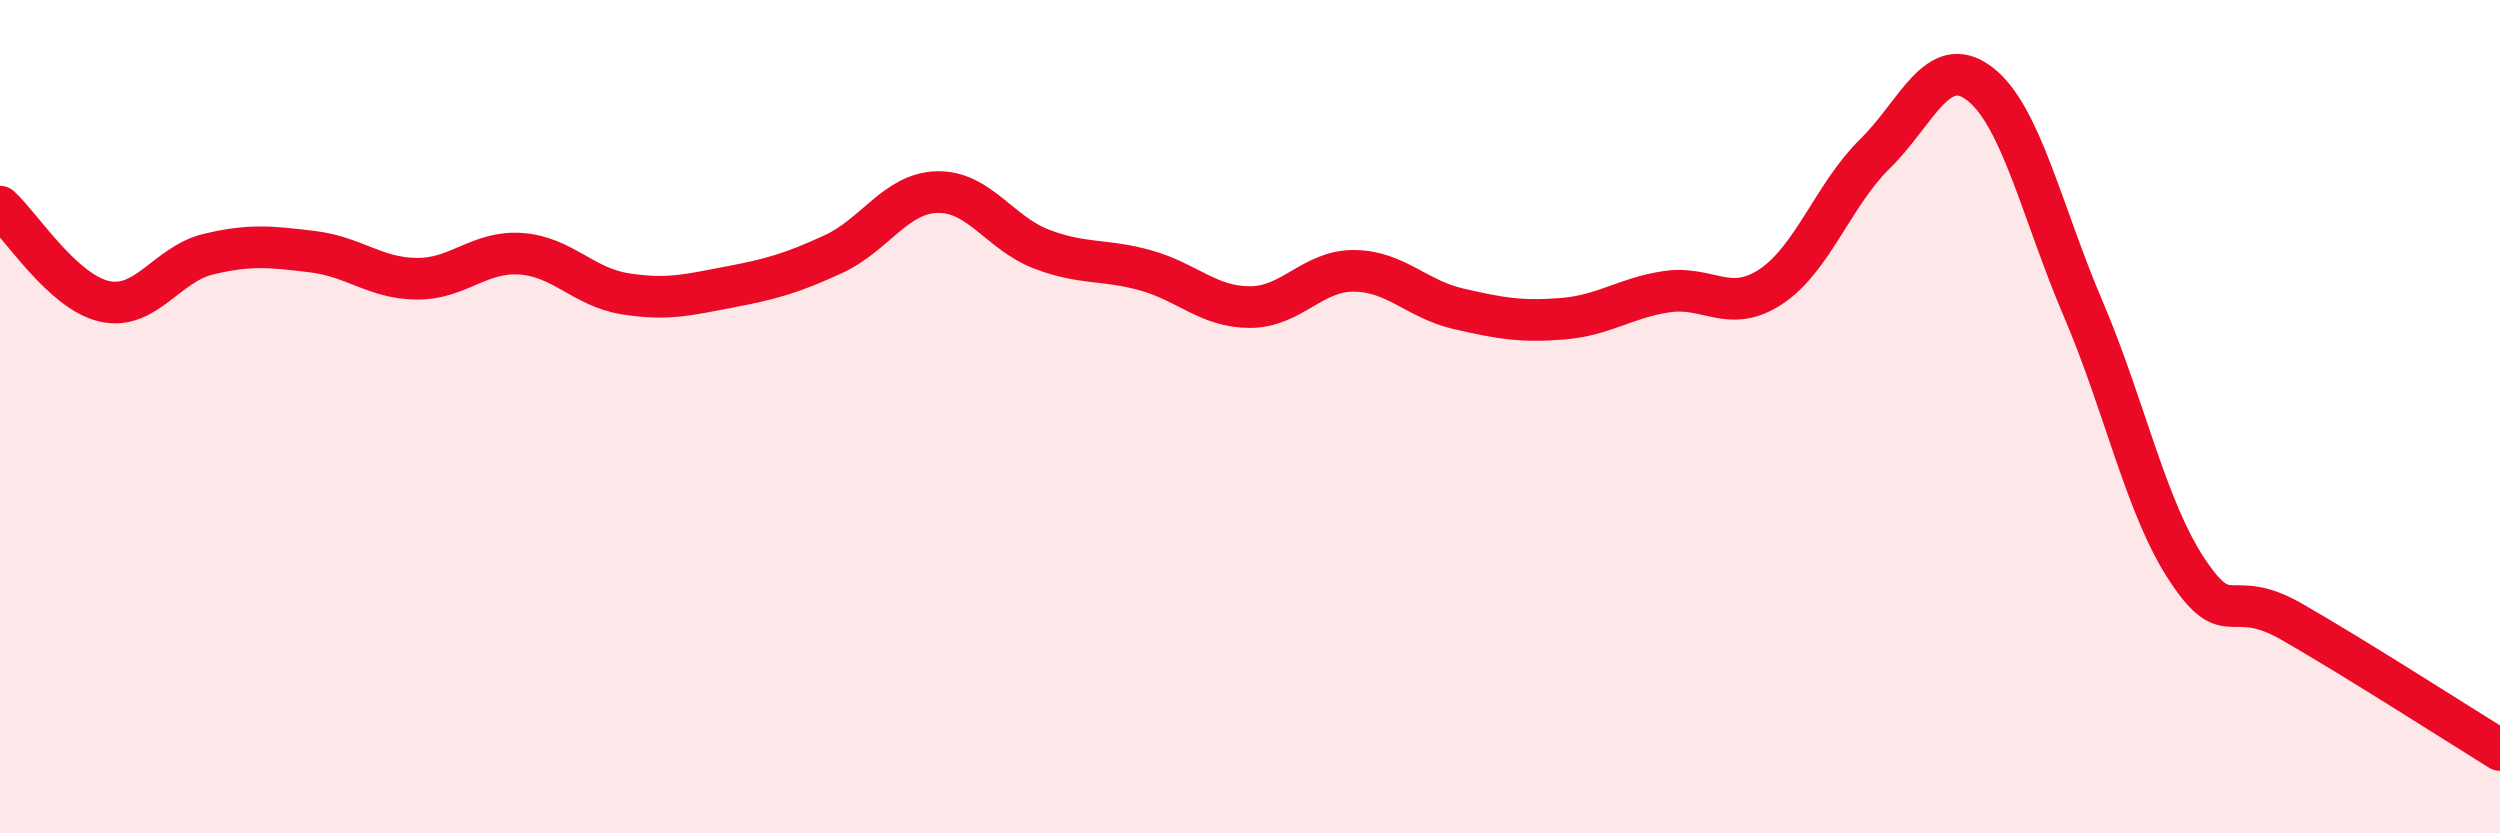 
    <svg width="60" height="20" viewBox="0 0 60 20" xmlns="http://www.w3.org/2000/svg">
      <path
        d="M 0,4.96 C 0.5,5.41 1.5,7 2.5,7.23 C 3.5,7.46 4,6.34 5,6.1 C 6,5.86 6.5,5.92 7.5,6.04 C 8.5,6.16 9,6.68 10,6.69 C 11,6.7 11.5,6.02 12.5,6.09 C 13.5,6.16 14,6.89 15,7.05 C 16,7.21 16.5,7.08 17.5,6.89 C 18.5,6.7 19,6.56 20,6.1 C 21,5.64 21.5,4.63 22.5,4.61 C 23.5,4.59 24,5.6 25,5.98 C 26,6.36 26.5,6.21 27.5,6.49 C 28.5,6.77 29,7.37 30,7.37 C 31,7.37 31.5,6.49 32.5,6.5 C 33.5,6.51 34,7.18 35,7.41 C 36,7.64 36.5,7.73 37.5,7.65 C 38.5,7.57 39,7.15 40,7 C 41,6.85 41.5,7.54 42.5,6.88 C 43.5,6.22 44,4.67 45,3.69 C 46,2.71 46.5,1.25 47.5,2 C 48.5,2.75 49,5.08 50,7.42 C 51,9.76 51.5,12.19 52.5,13.69 C 53.5,15.19 53.5,14.06 55,14.92 C 56.5,15.78 59,17.38 60,18L60 20L0 20Z"
        fill="#EB0A25"
        opacity="0.1"
        stroke-linecap="round"
        stroke-linejoin="round"
      />
      <path
        d="M 0,4.96 C 0.5,5.41 1.5,7 2.5,7.23 C 3.5,7.46 4,6.34 5,6.1 C 6,5.86 6.5,5.92 7.5,6.04 C 8.5,6.16 9,6.68 10,6.69 C 11,6.7 11.5,6.02 12.5,6.09 C 13.5,6.16 14,6.89 15,7.05 C 16,7.21 16.5,7.08 17.5,6.89 C 18.5,6.7 19,6.56 20,6.1 C 21,5.64 21.5,4.63 22.5,4.61 C 23.5,4.59 24,5.6 25,5.98 C 26,6.36 26.5,6.21 27.5,6.49 C 28.5,6.77 29,7.37 30,7.37 C 31,7.37 31.5,6.49 32.5,6.5 C 33.5,6.51 34,7.18 35,7.41 C 36,7.64 36.5,7.73 37.5,7.65 C 38.5,7.57 39,7.15 40,7 C 41,6.85 41.5,7.54 42.5,6.88 C 43.5,6.22 44,4.67 45,3.69 C 46,2.71 46.5,1.25 47.5,2 C 48.5,2.75 49,5.08 50,7.42 C 51,9.76 51.5,12.19 52.5,13.69 C 53.5,15.19 53.5,14.06 55,14.92 C 56.5,15.78 59,17.38 60,18"
        stroke="#EB0A25"
        stroke-width="1"
        fill="none"
        stroke-linecap="round"
        stroke-linejoin="round"
      />
    </svg>
  